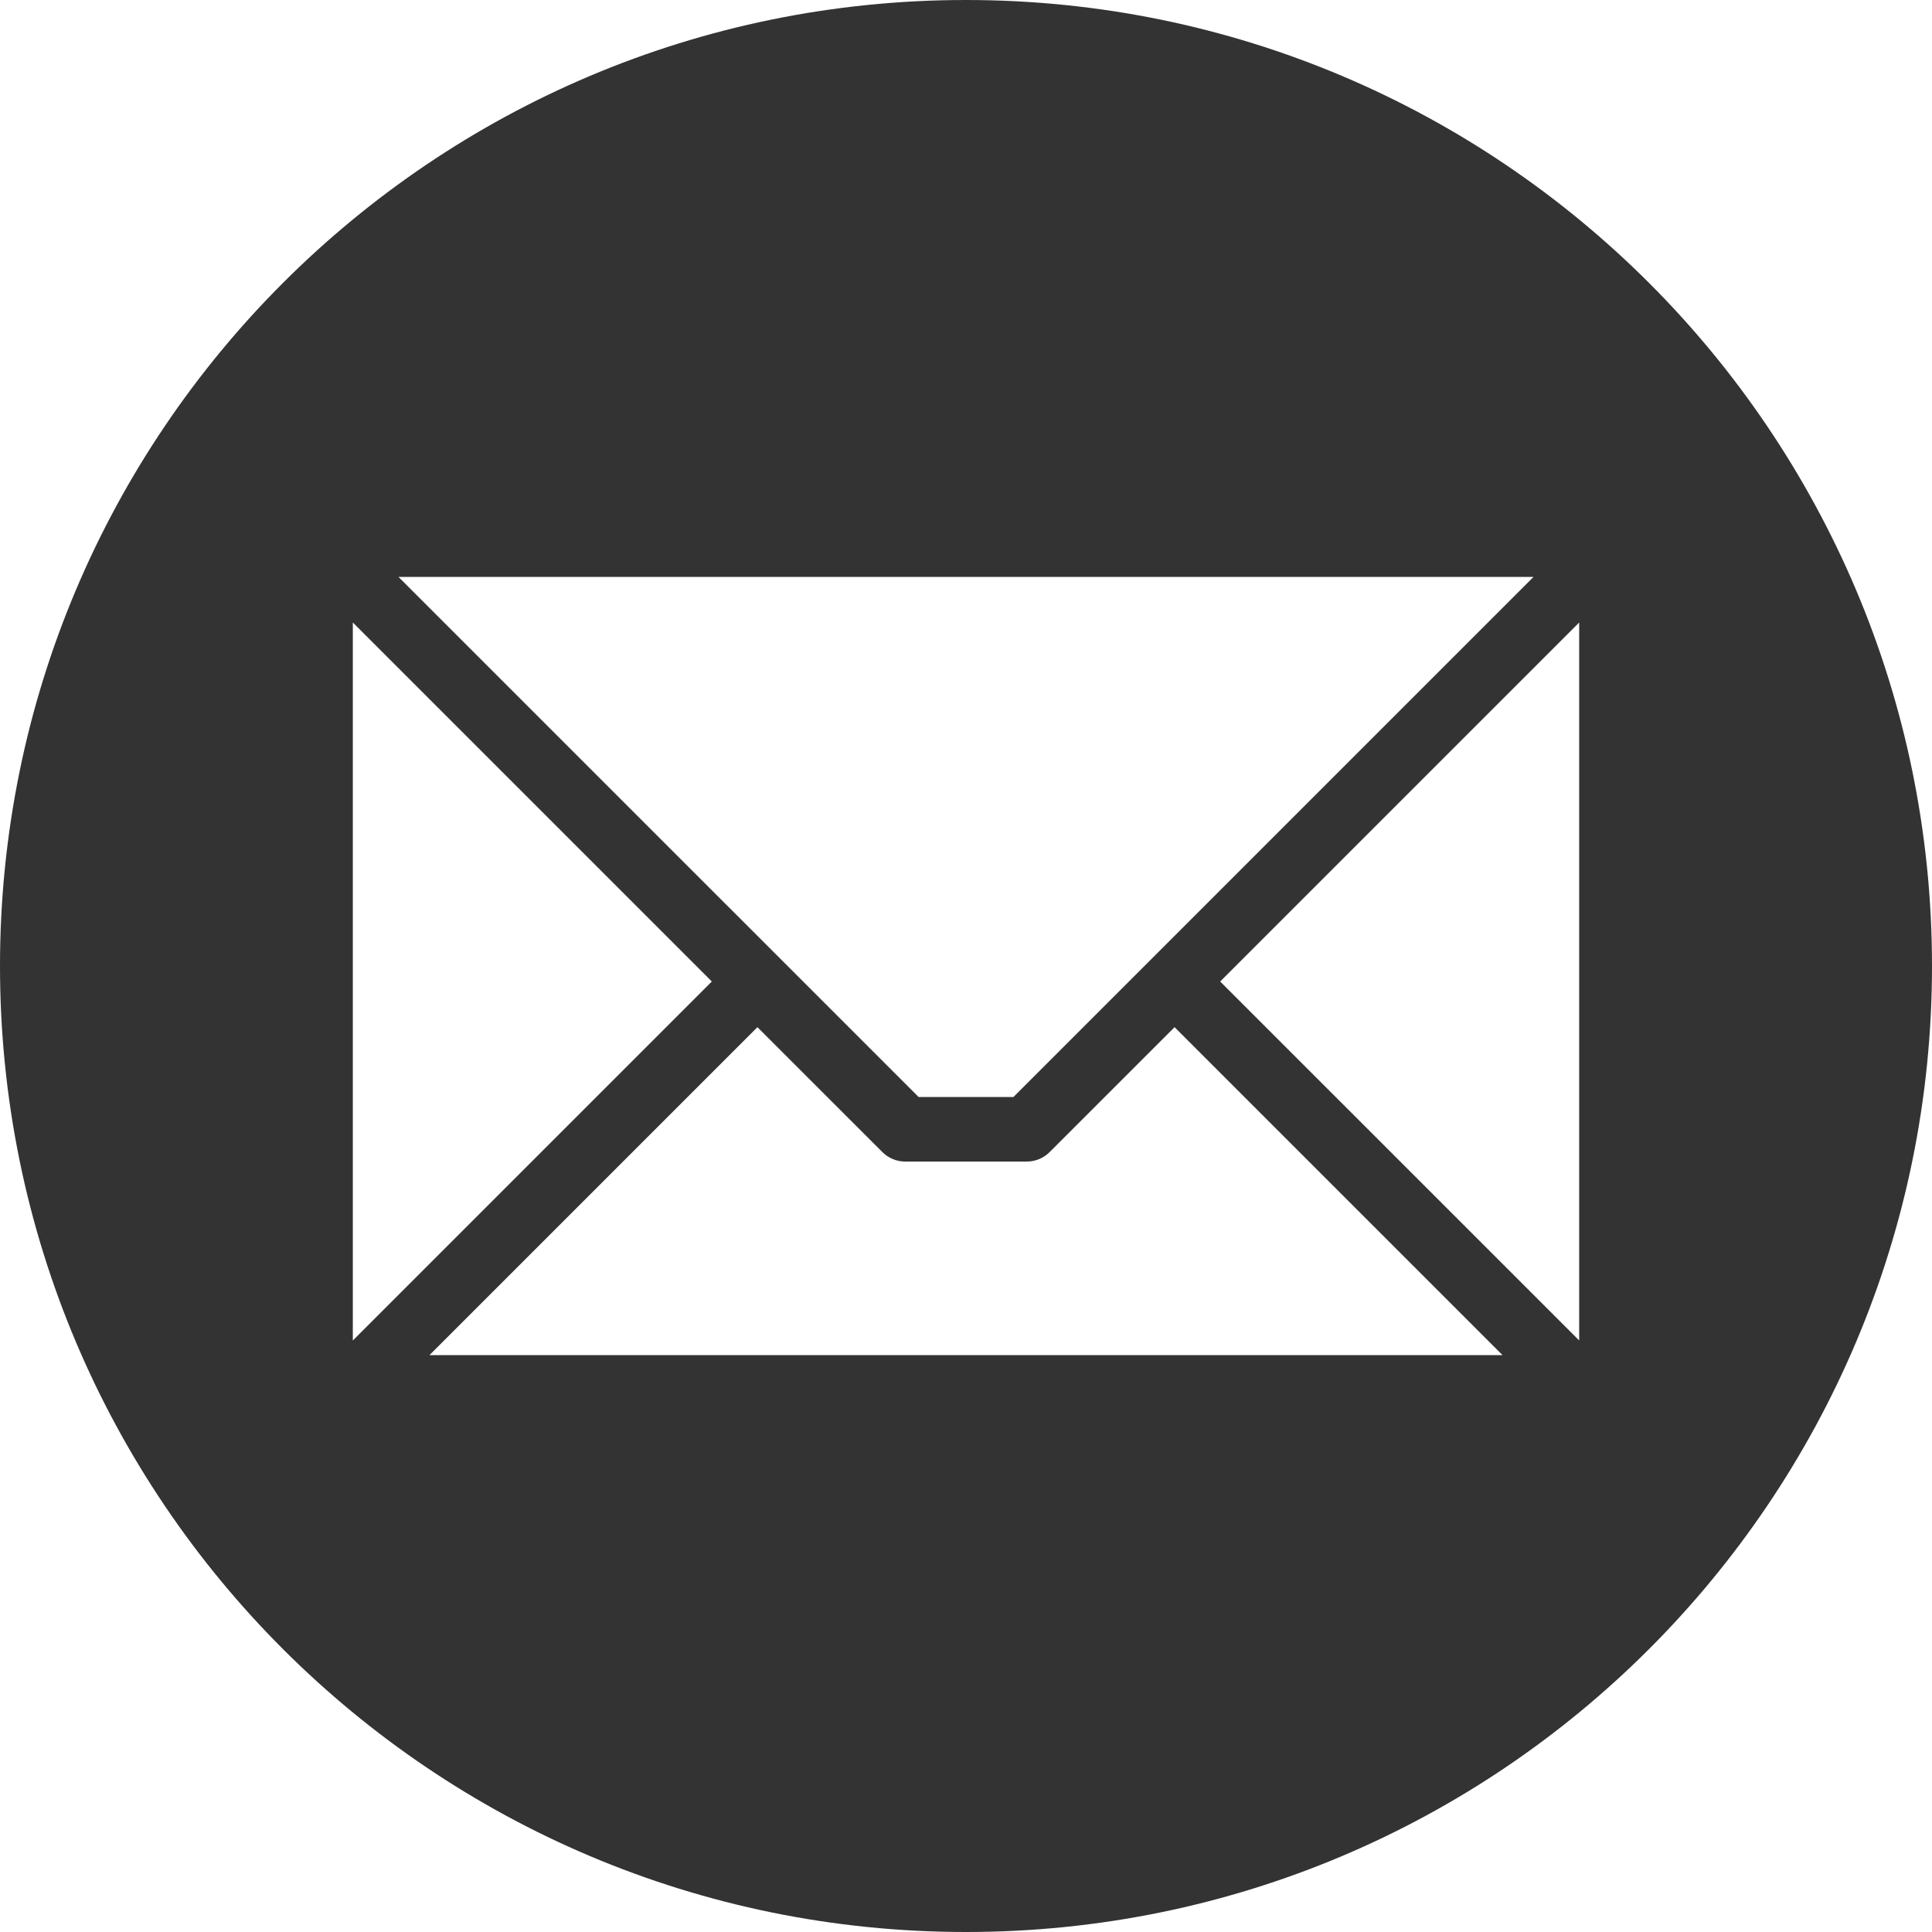 <?xml version="1.0" encoding="UTF-8"?> <svg xmlns="http://www.w3.org/2000/svg" width="50" height="50" viewBox="0 0 50 50" fill="none"><g clip-path="url(#clip0_484_2728)"><path fill-rule="evenodd" clip-rule="evenodd" d="M25 0C38.807 0 50 11.193 50 25C50 38.807 38.807 50 25 50C11.193 50 0 38.807 0 25C0 11.193 11.193 0 25 0ZM40.869 34.691V16.111L31.578 25.401L40.869 34.691ZM11.116 35.07H38.885L30.398 26.583L27.163 29.817C27.006 29.974 26.794 30.061 26.572 30.061H23.428C23.318 30.061 23.209 30.04 23.108 29.998C23.007 29.956 22.915 29.895 22.837 29.817L19.602 26.583L11.115 35.07H11.116ZM9.131 16.11V34.692L18.422 25.401L9.131 16.11ZM39.688 14.93H10.312L23.774 28.391H26.227L39.688 14.93Z" fill="#333333"></path></g><defs><clipPath id="clip0_484_2728"><rect width="50" height="50" fill="white"></rect></clipPath></defs></svg> 